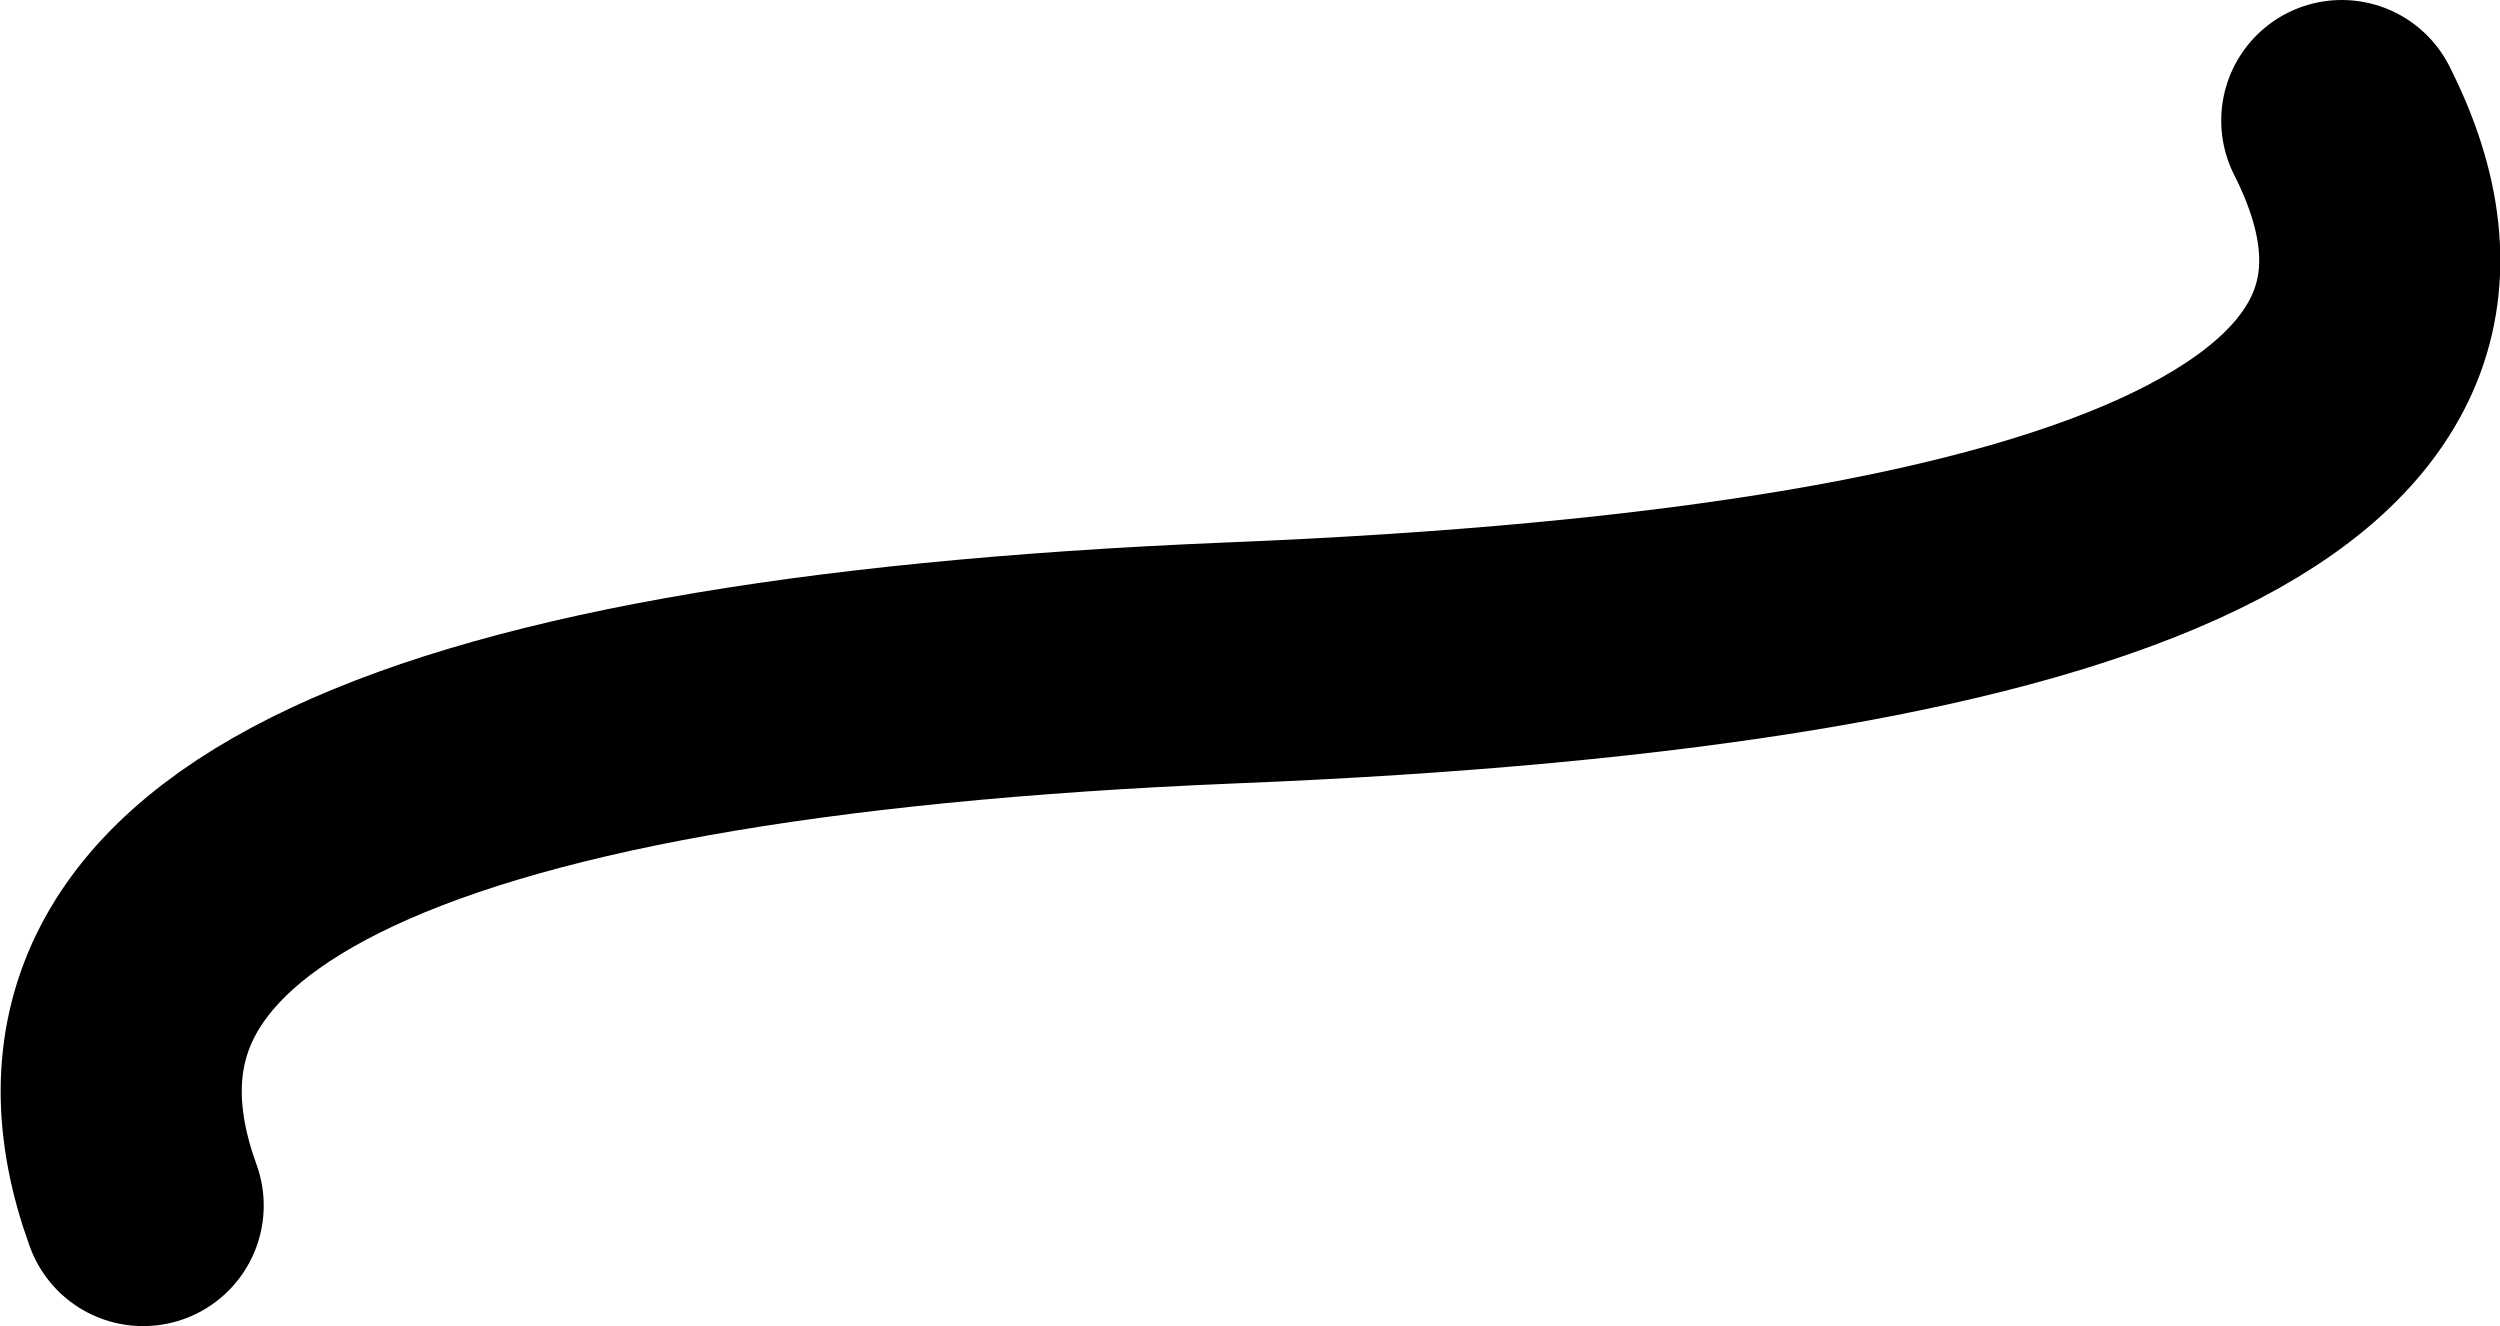 <?xml version="1.0" encoding="UTF-8" standalone="no"?>
<svg xmlns:xlink="http://www.w3.org/1999/xlink" height="44.0px" width="82.95px" xmlns="http://www.w3.org/2000/svg">
  <g transform="matrix(1.0, 0.0, 0.0, 1.0, 4.75, 40.0)">
    <path d="M0.0 0.0 Q-5.9 -16.25 36.0 -18.0 81.15 -19.8 72.95 -36.0" fill="none" stroke="#000000" stroke-linecap="round" stroke-linejoin="round" stroke-width="8.0"/>
  </g>
</svg>
